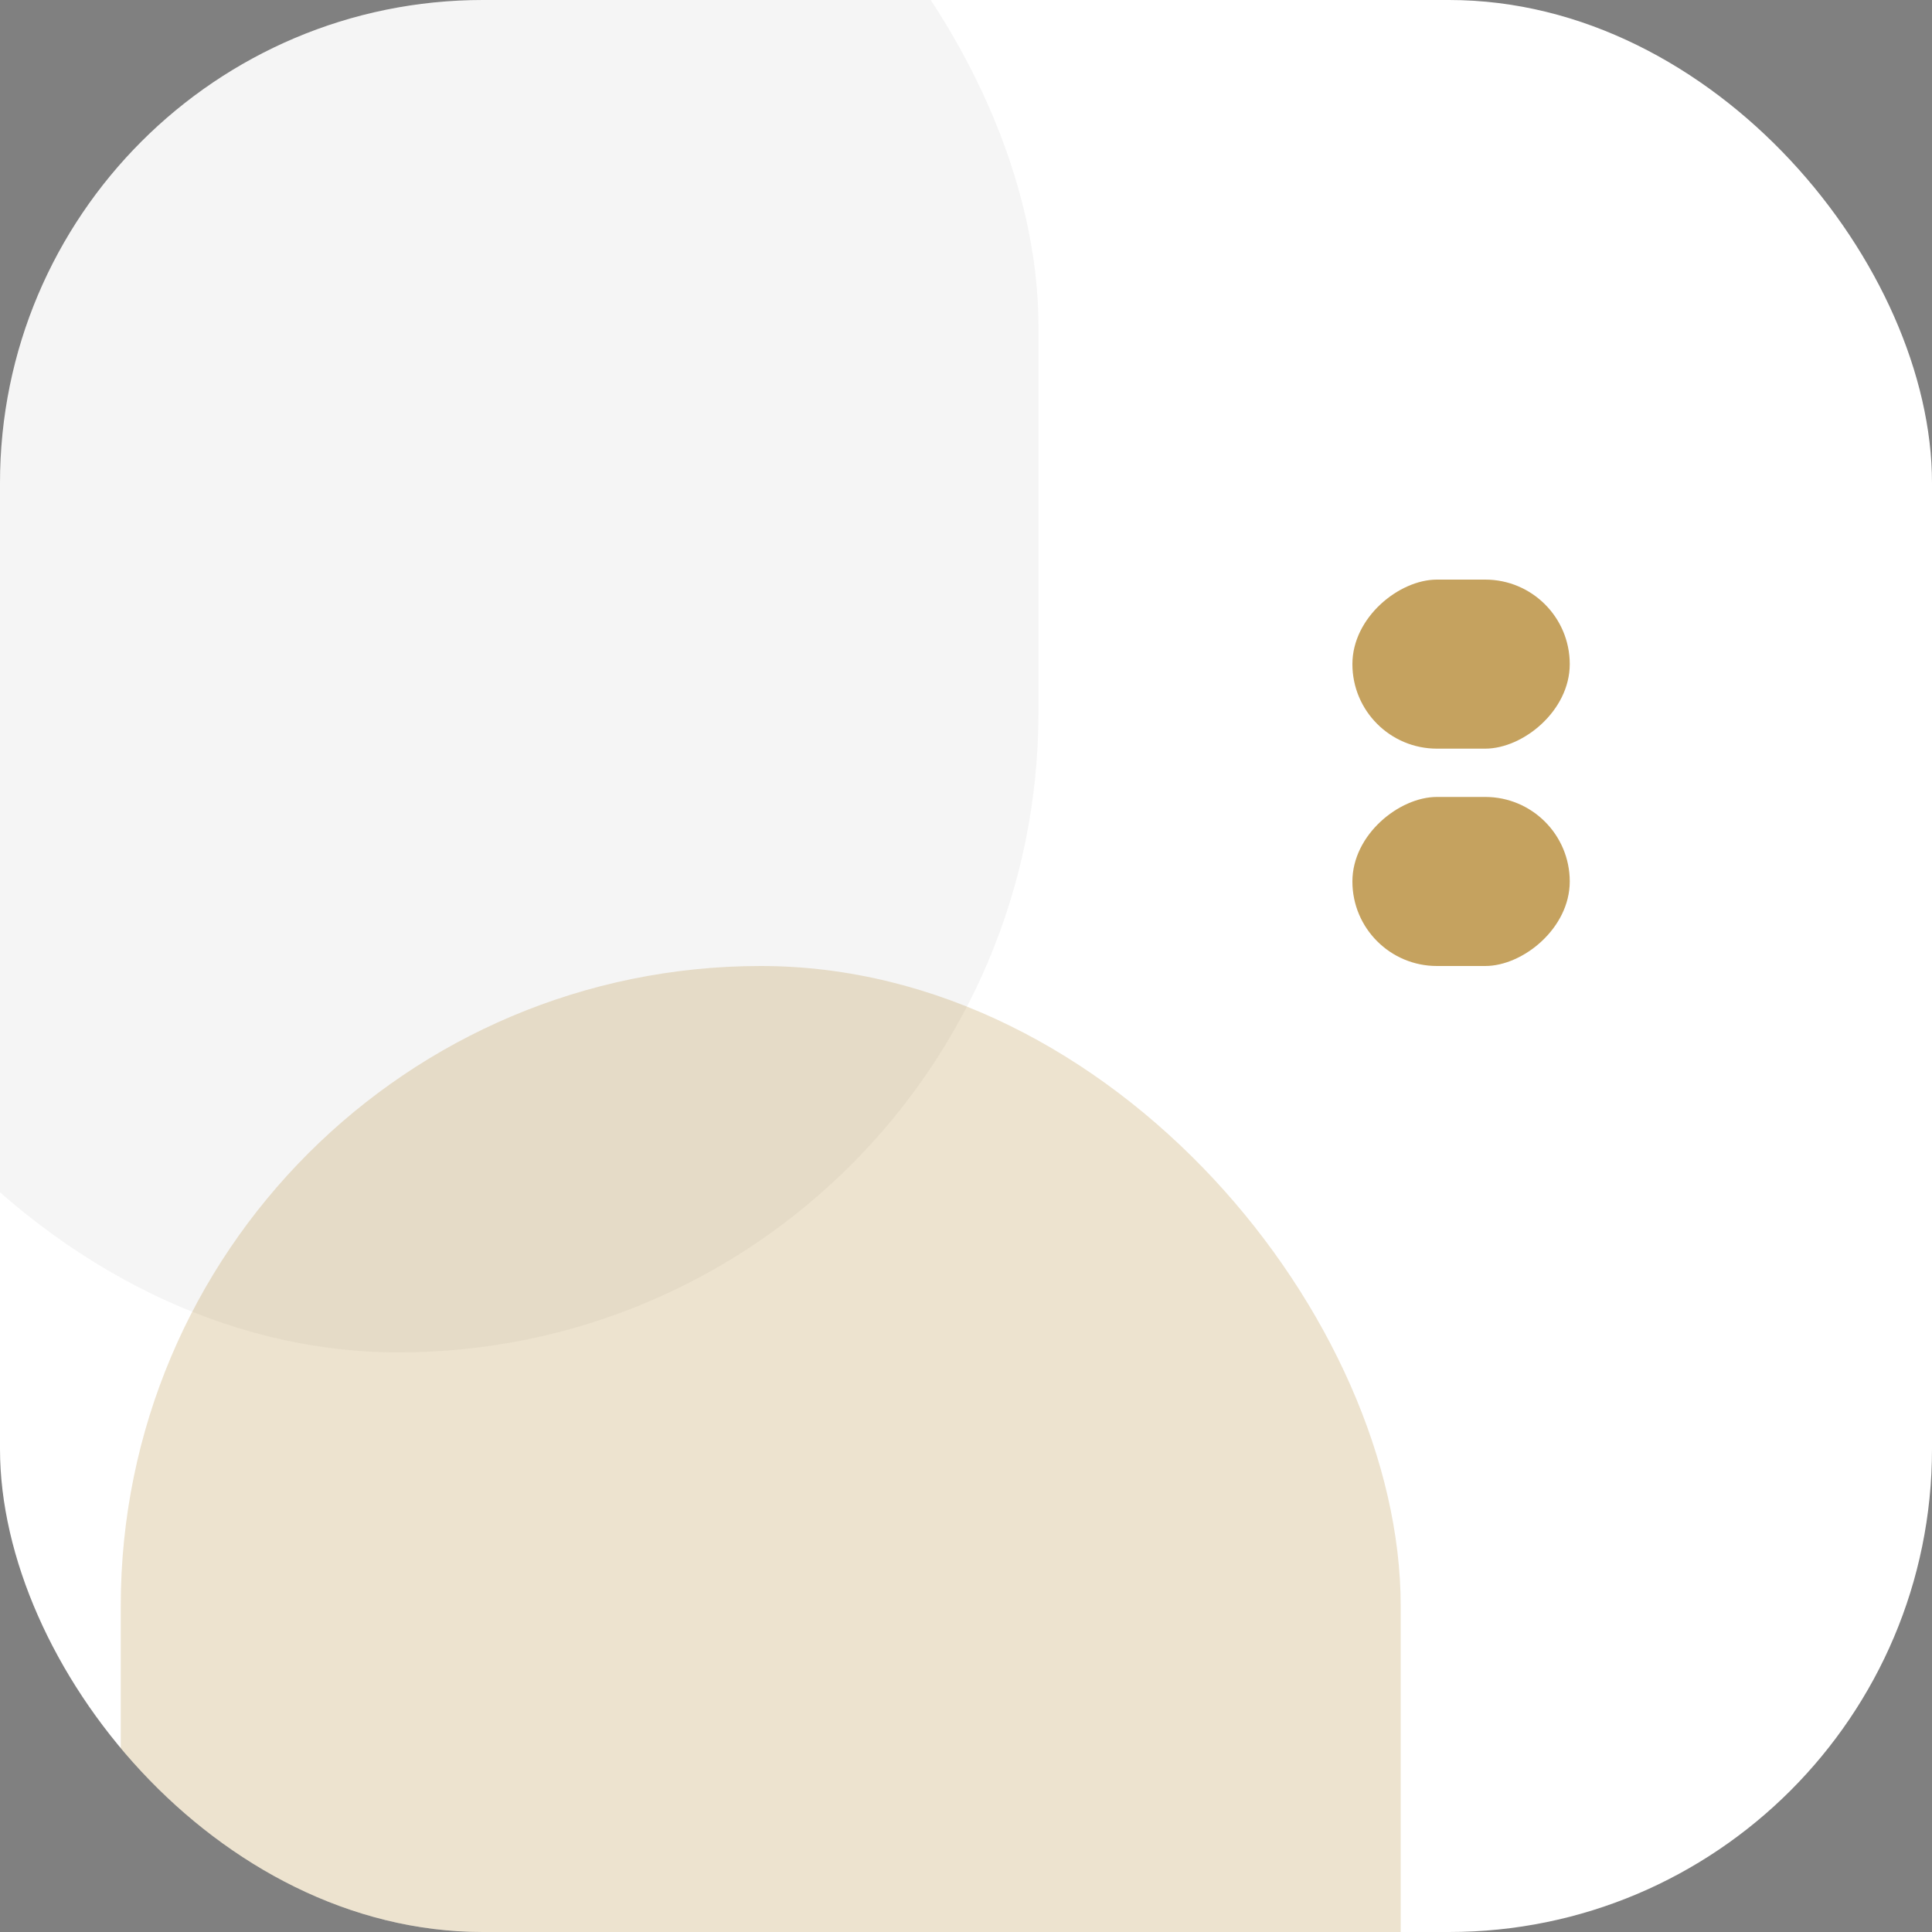 <?xml version="1.0" encoding="UTF-8"?>
<svg xmlns="http://www.w3.org/2000/svg" xmlns:xlink="http://www.w3.org/1999/xlink" width="48" viewBox="0 0 48 48">
  <rect x="0" y="0" width="48" height="48" fill="#808080" stroke="none"/>
  <defs>
    <clipPath id="clip-path">
      <rect id="Rectangle_12" data-name="Rectangle 12" width="48" height="48" rx="12" fill="#fff"></rect>
    </clipPath>
  </defs>
  <g id="Property_1_Default" data-name="Property 1=Default" clip-path="url(#clip-path)">
    <rect id="Rectangle_7" data-name="Rectangle 7" width="48" height="48" rx="12" fill="#fff"></rect>
    <rect id="Rectangle_8" data-name="Rectangle 8" width="31.8" height="41.4" rx="15.9" transform="translate(-6 -7.8)" fill="rgba(44,44,45,0.05)"></rect>
    <rect id="Rectangle_9" data-name="Rectangle 9" width="31.8" height="41.4" rx="15.9" transform="translate(3 24)" fill="rgba(182,139,55,0.8)" opacity="0.3"></rect>
    <rect id="Rectangle_10" data-name="Rectangle 10" width="4.2" height="5.4" rx="2.1" transform="translate(39 14.4) rotate(90)" fill="rgba(182,139,55,0.8)"></rect>
    <rect id="Rectangle_11" data-name="Rectangle 11" width="4.2" height="5.4" rx="2.1" transform="translate(39 19.8) rotate(90)" fill="rgba(182,139,55,0.8)"></rect>
  </g>
</svg>
